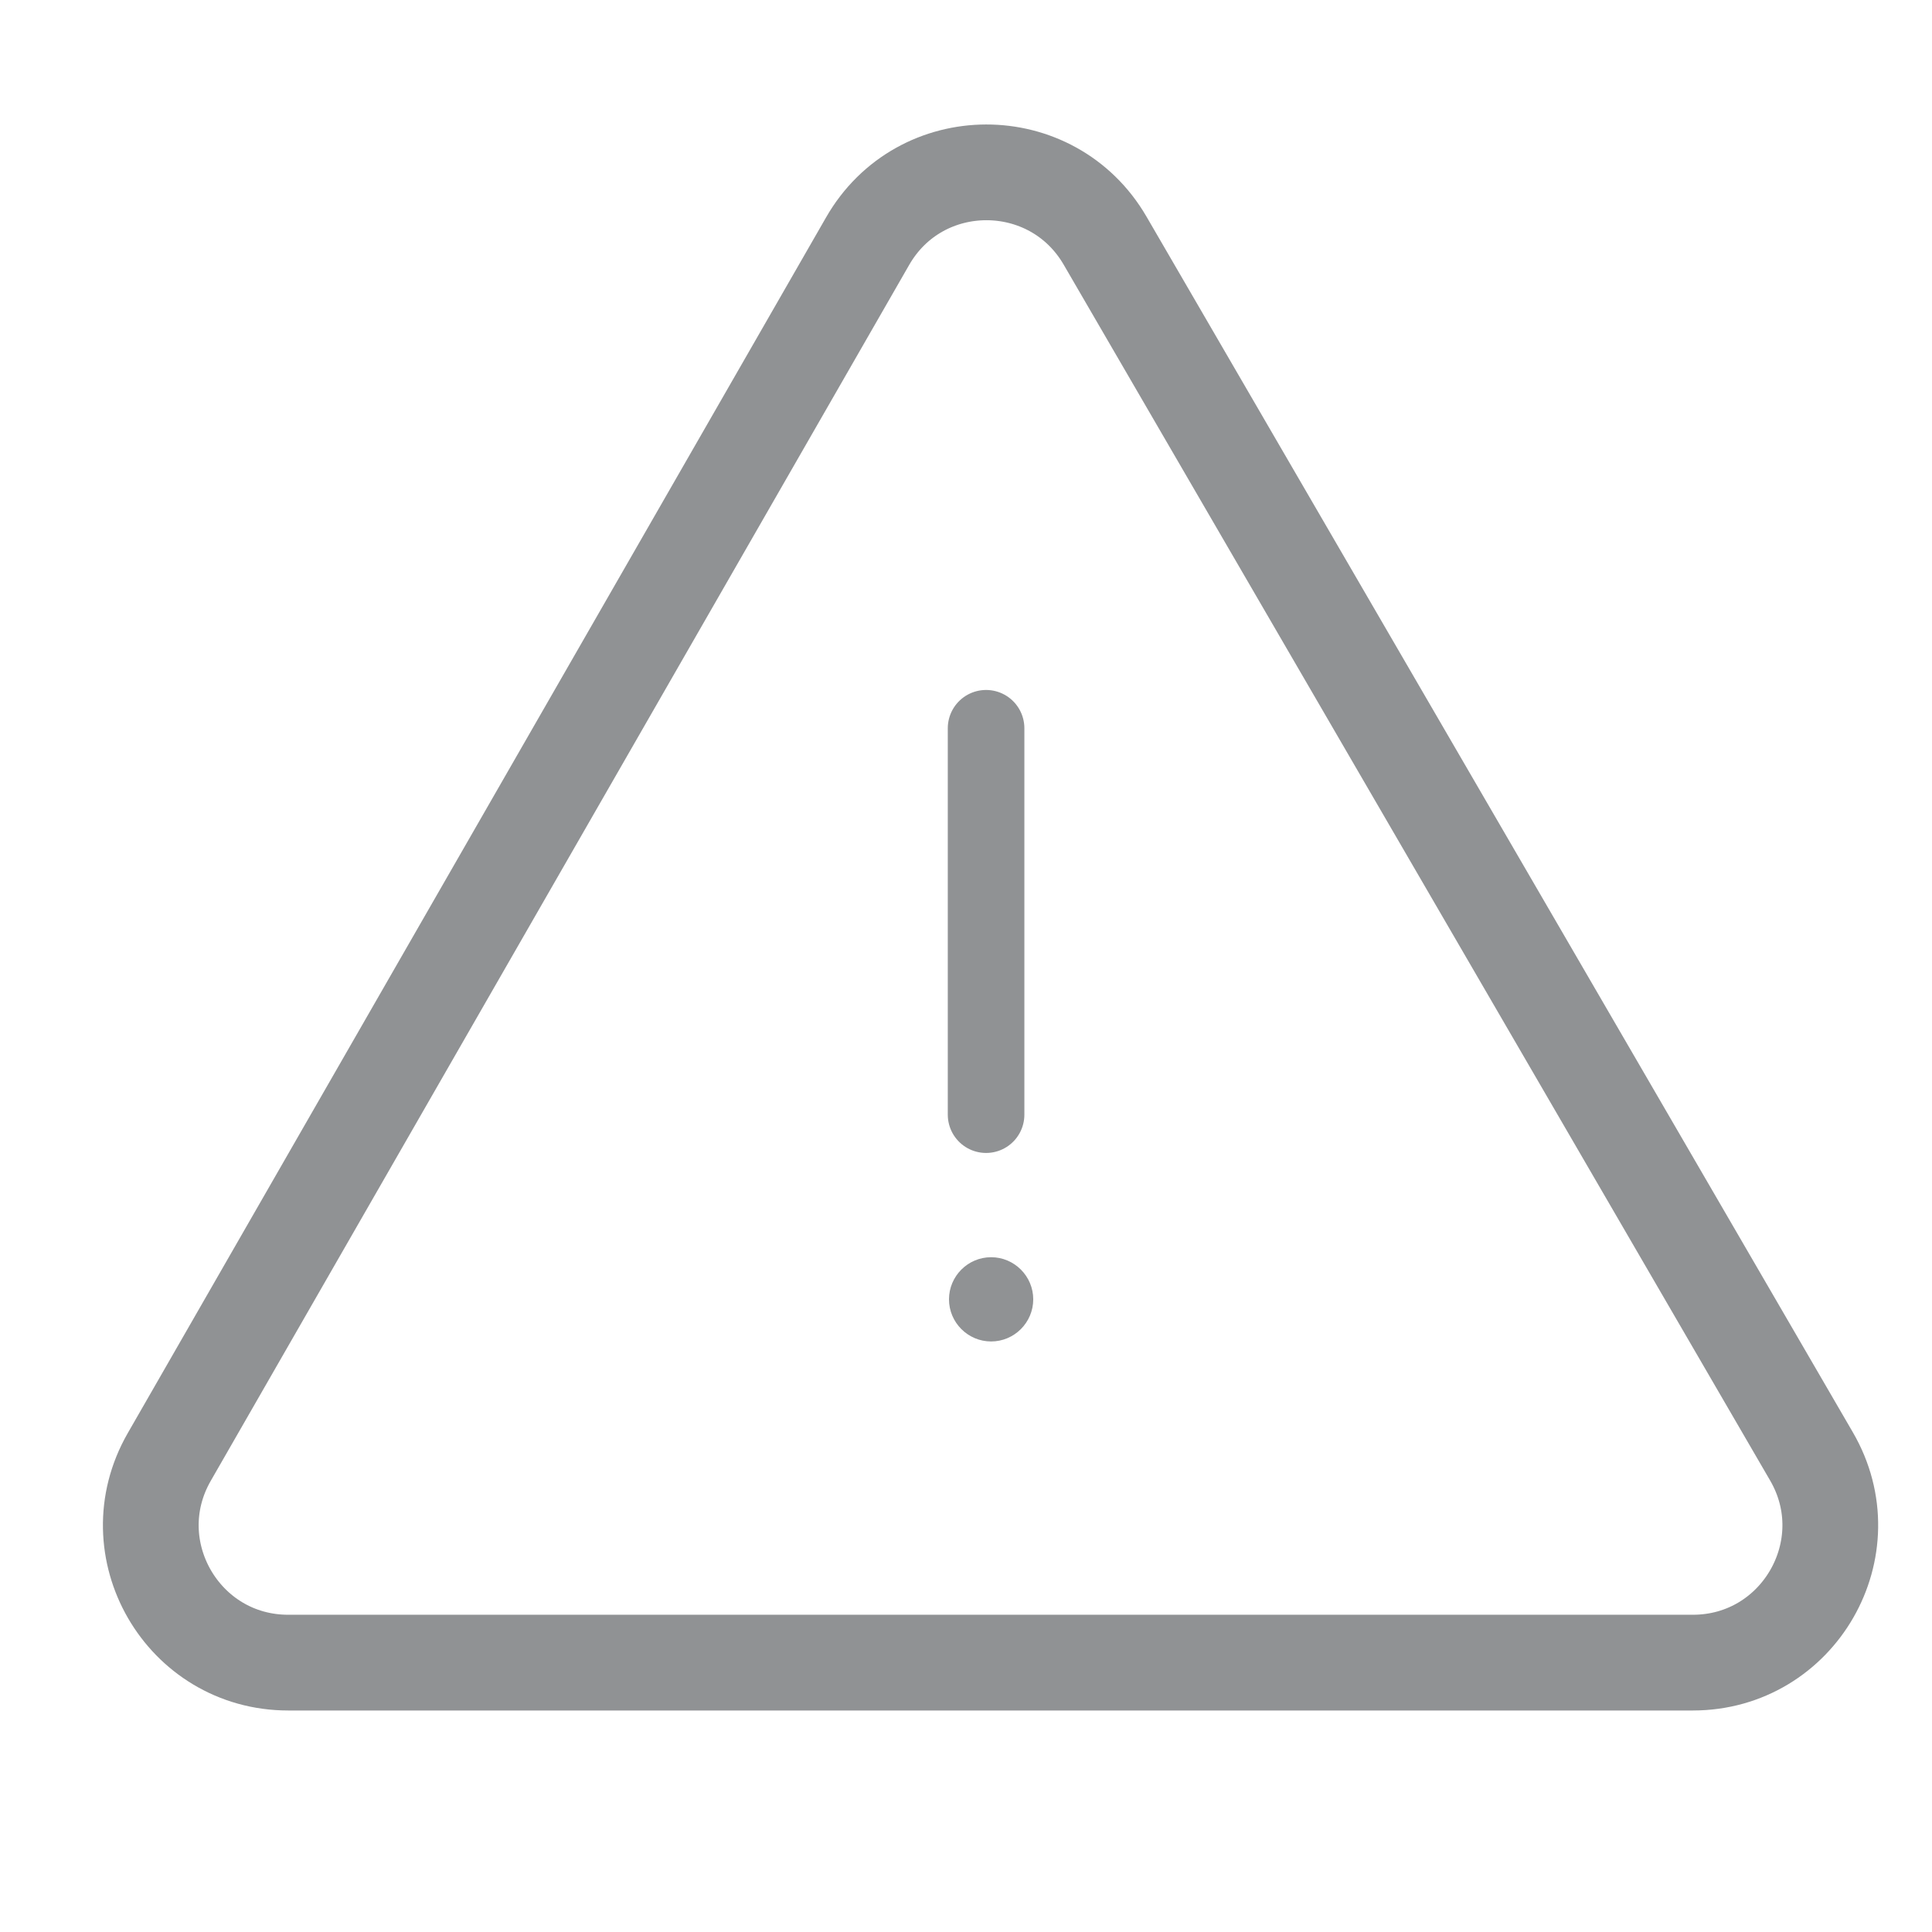 <svg width="56" height="56" viewBox="0 0 56 56" fill="none" xmlns="http://www.w3.org/2000/svg">
<path d="M28.728 38.883C28.056 38.883 27.507 38.334 27.507 37.662C27.507 36.99 28.056 36.441 28.728 36.441C29.4 36.441 29.949 36.99 29.949 37.662C29.949 38.334 29.4 38.883 28.728 38.883Z" fill="#909294"/>
<path d="M25.144 6.998L4.905 42.233C3.382 44.888 5.297 48.192 8.355 48.192H49.067C52.136 48.192 54.051 44.865 52.505 42.211L32.032 6.976C30.497 4.332 26.667 4.332 25.144 6.998Z" stroke="#909294" stroke-width="2.775" stroke-miterlimit="10"/>
<path d="M28.582 32.309V21.109" stroke="#909294" stroke-width="2.22" stroke-miterlimit="10" stroke-linecap="round"/>
</svg>
